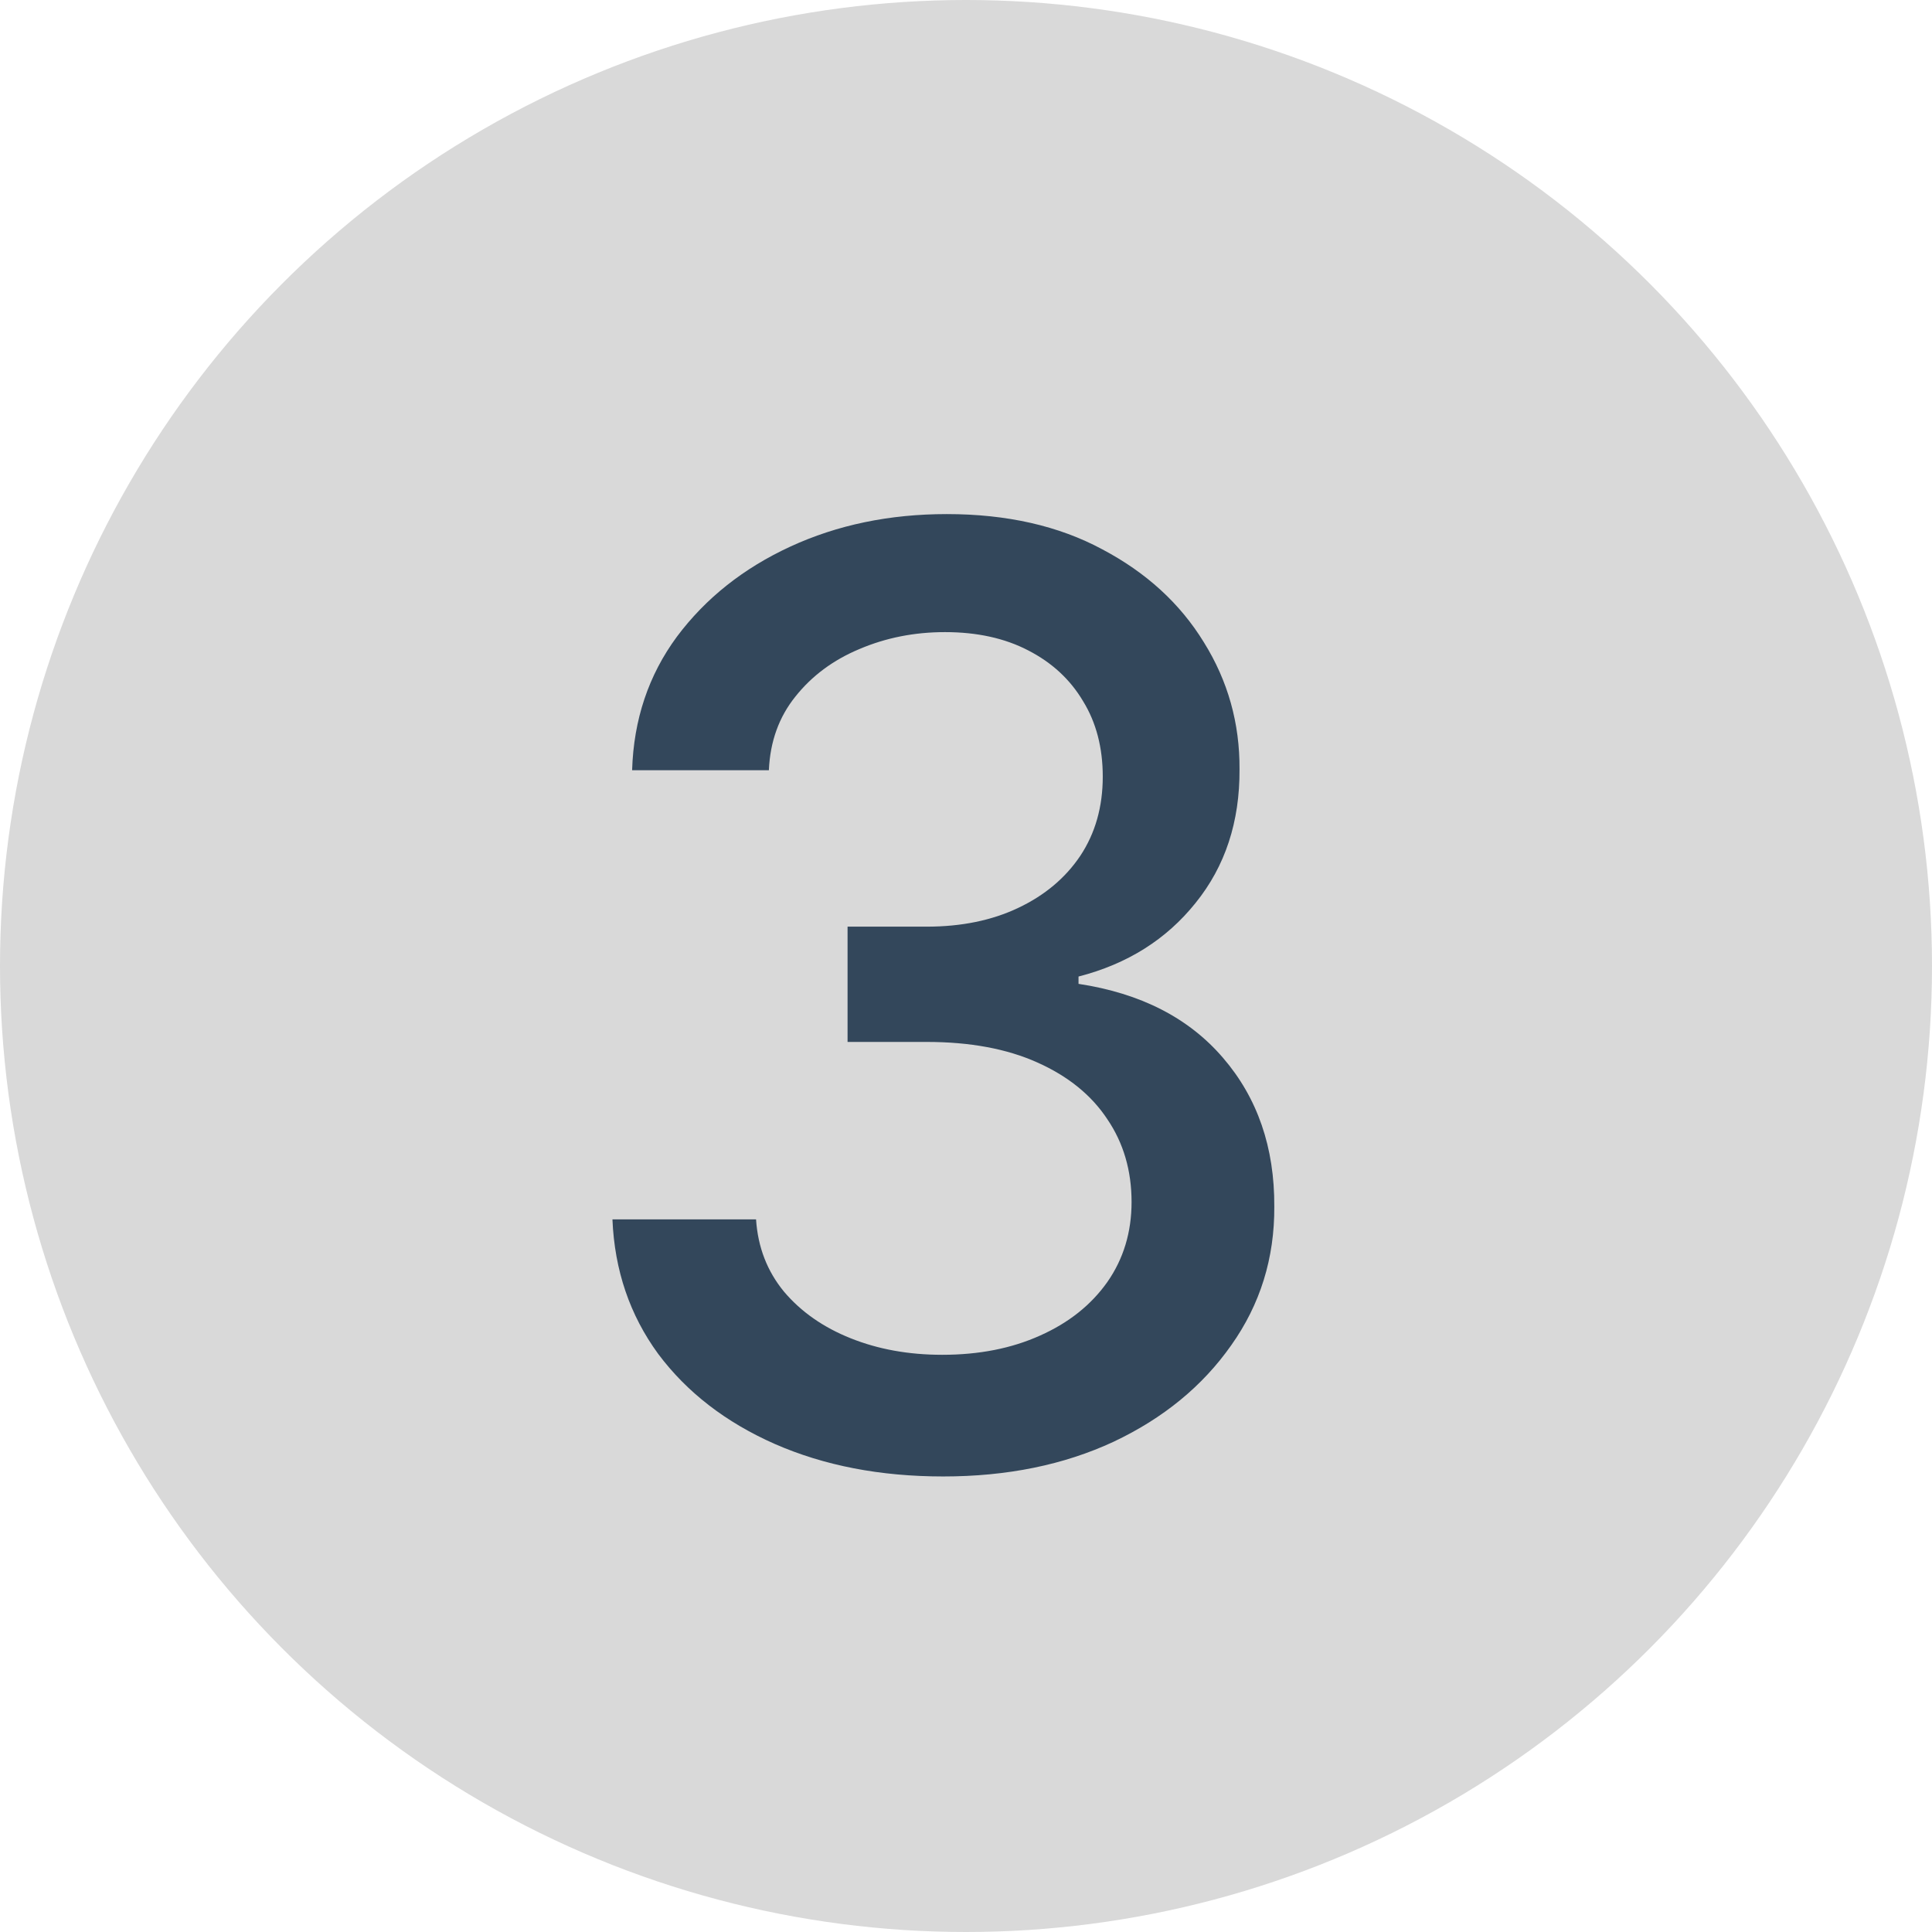 <svg width="33" height="33" viewBox="0 0 33 33" fill="none" xmlns="http://www.w3.org/2000/svg">
<circle cx="16.5" cy="16.5" r="16.5" fill="#D9D9D9"/>
<path d="M16.109 25.219C15.037 25.219 14.078 25.034 13.234 24.664C12.396 24.294 11.732 23.781 11.242 23.125C10.758 22.463 10.497 21.698 10.461 20.828H12.914C12.945 21.302 13.104 21.713 13.391 22.062C13.682 22.406 14.062 22.672 14.531 22.859C15 23.047 15.521 23.141 16.094 23.141C16.724 23.141 17.281 23.031 17.766 22.812C18.255 22.594 18.638 22.289 18.914 21.898C19.19 21.503 19.328 21.047 19.328 20.531C19.328 19.995 19.19 19.523 18.914 19.117C18.643 18.706 18.245 18.383 17.719 18.148C17.198 17.914 16.568 17.797 15.828 17.797H14.477V15.828H15.828C16.422 15.828 16.943 15.721 17.391 15.508C17.844 15.294 18.198 14.997 18.453 14.617C18.708 14.232 18.836 13.781 18.836 13.266C18.836 12.771 18.724 12.341 18.5 11.977C18.281 11.607 17.969 11.318 17.562 11.109C17.162 10.901 16.688 10.797 16.141 10.797C15.62 10.797 15.133 10.893 14.68 11.086C14.232 11.273 13.867 11.544 13.586 11.898C13.305 12.247 13.154 12.667 13.133 13.156H10.797C10.823 12.292 11.078 11.531 11.562 10.875C12.052 10.219 12.698 9.706 13.5 9.336C14.302 8.966 15.193 8.781 16.172 8.781C17.198 8.781 18.083 8.982 18.828 9.383C19.578 9.779 20.156 10.307 20.562 10.969C20.974 11.63 21.177 12.354 21.172 13.141C21.177 14.037 20.927 14.797 20.422 15.422C19.922 16.047 19.255 16.466 18.422 16.68V16.805C19.484 16.966 20.307 17.388 20.891 18.07C21.479 18.753 21.771 19.599 21.766 20.609C21.771 21.49 21.526 22.279 21.031 22.977C20.542 23.674 19.872 24.224 19.023 24.625C18.174 25.021 17.203 25.219 16.109 25.219Z" fill="#33475B"/>
</svg>

